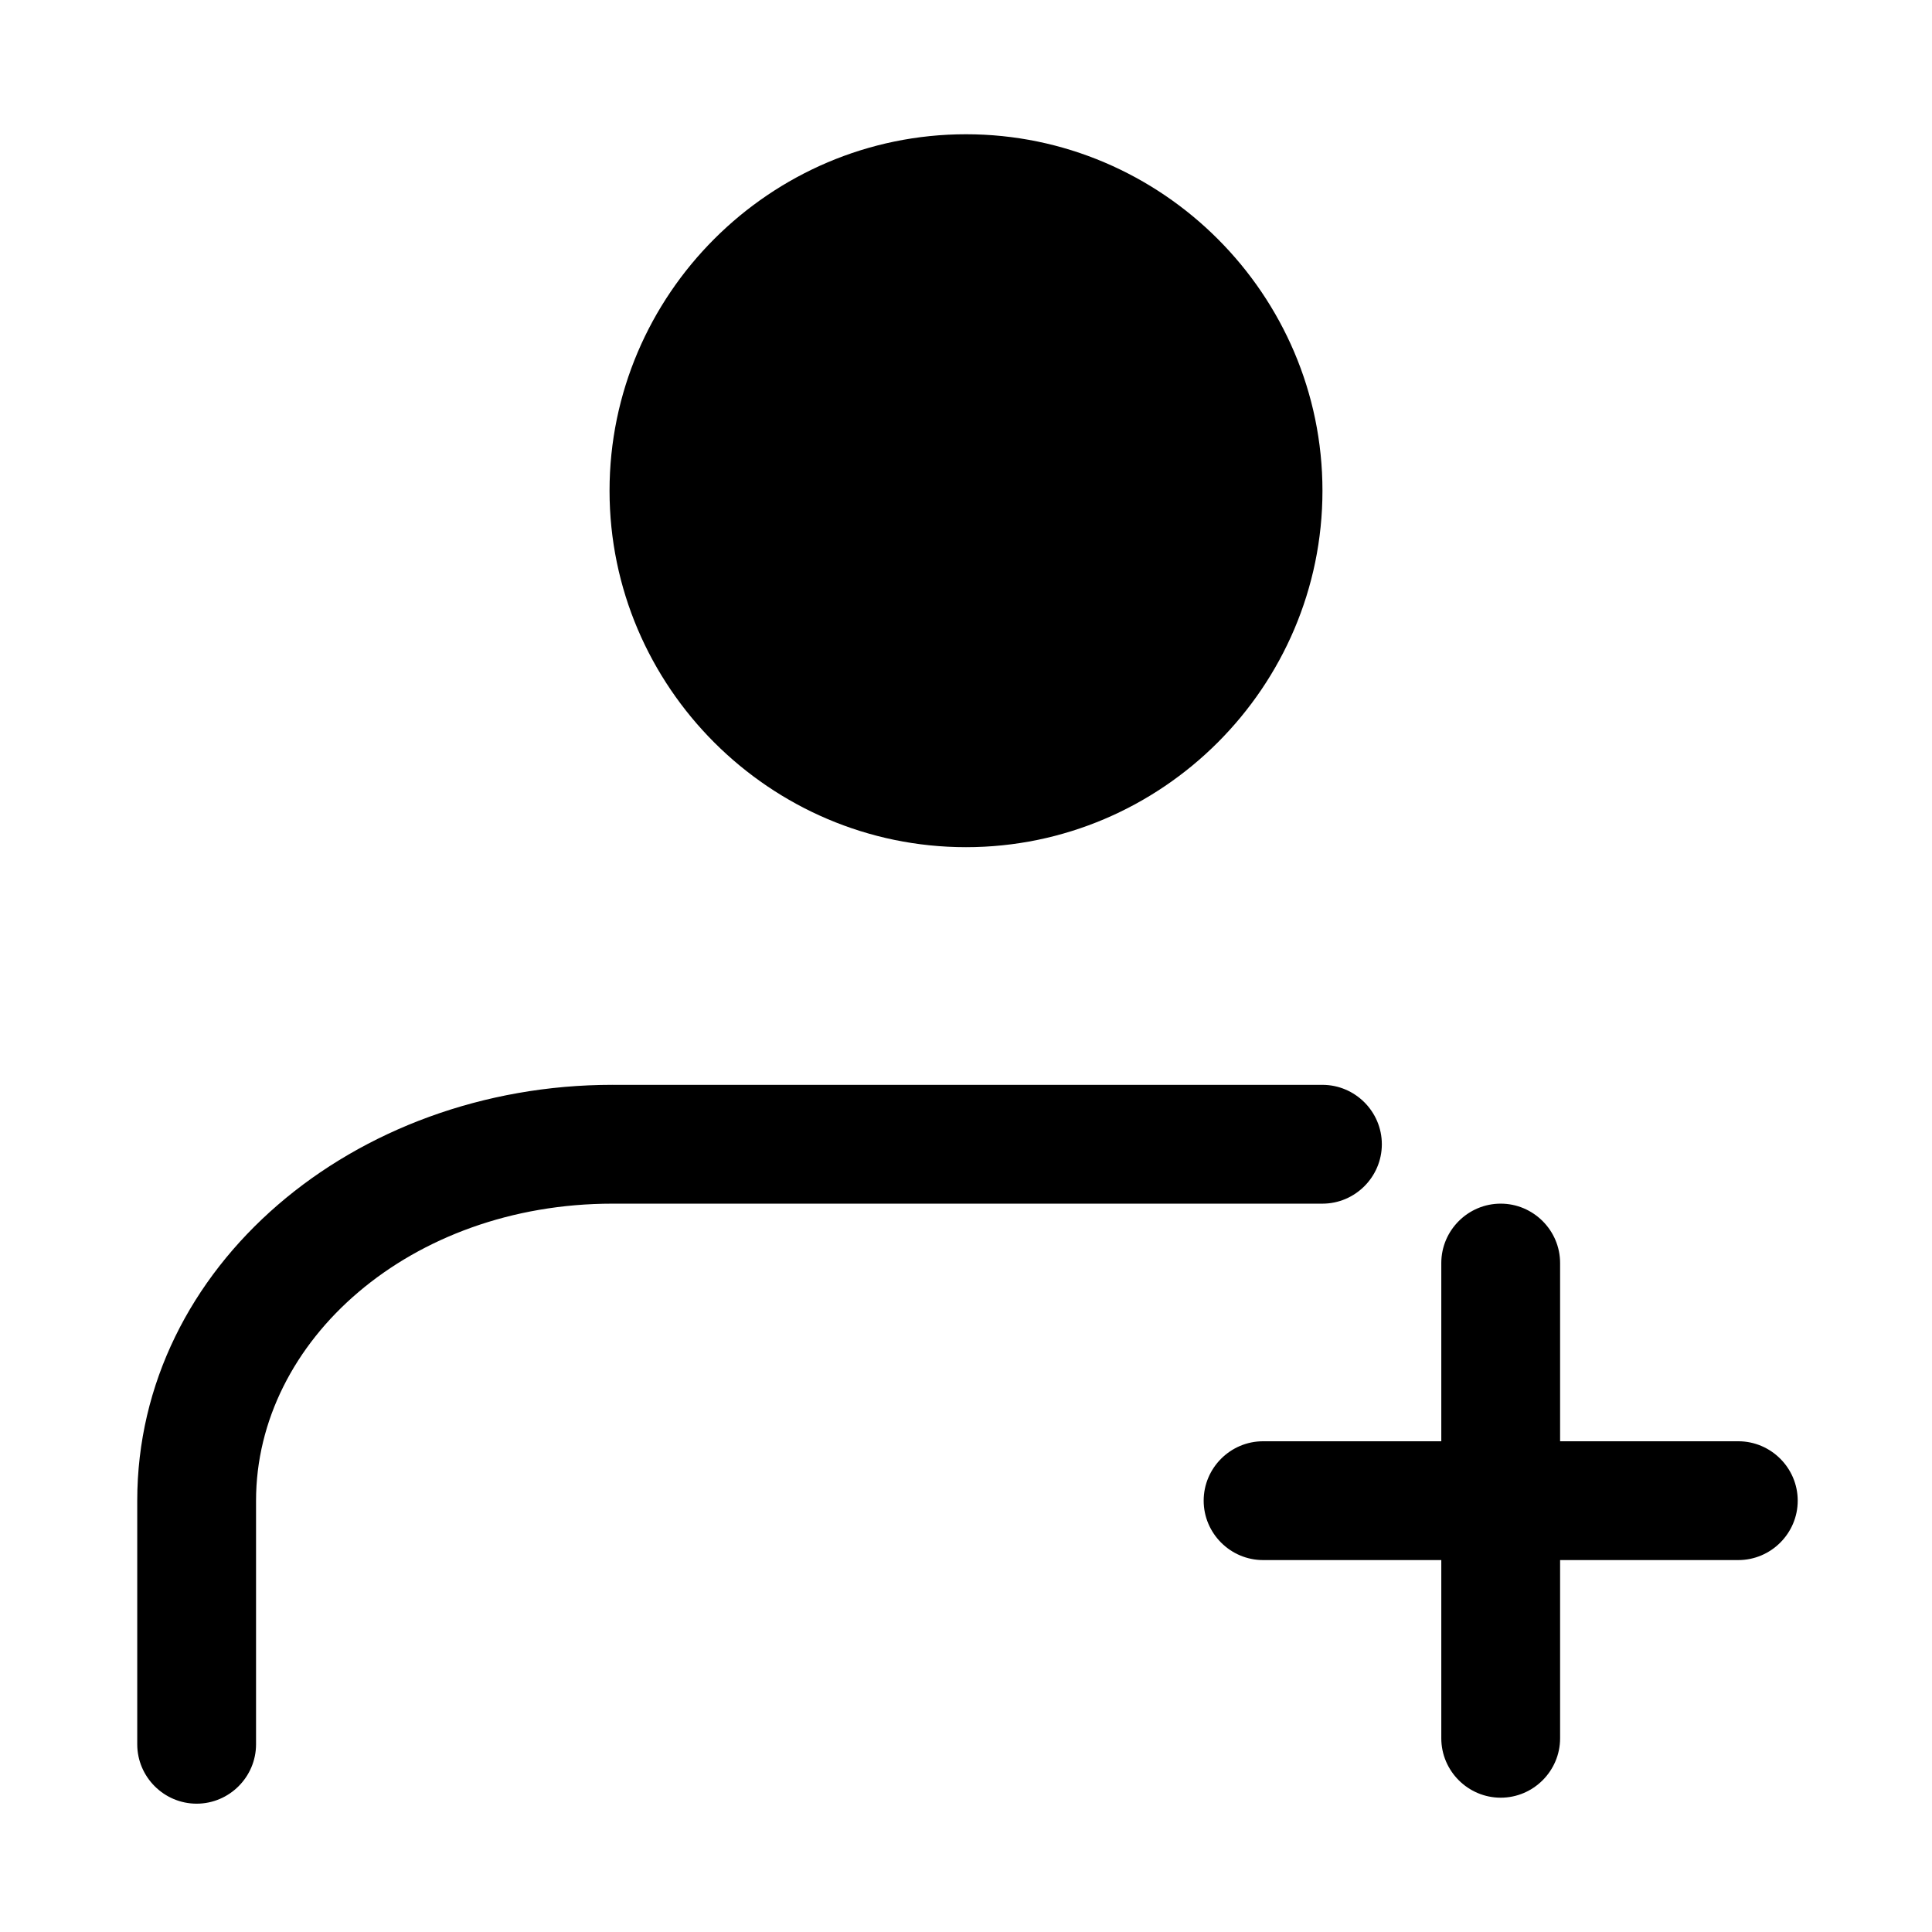 <?xml version="1.0" encoding="UTF-8"?>
<!-- Uploaded to: ICON Repo, www.svgrepo.com, Generator: ICON Repo Mixer Tools -->
<svg fill="#000000" width="800px" height="800px" version="1.1" viewBox="144 144 512 512" xmlns="http://www.w3.org/2000/svg">
 <path d="m400 179.58c-51.957 0-94.465 42.508-94.465 94.465s42.508 94.465 94.465 94.465 94.465-42.508 94.465-94.465-42.508-94.465-94.465-94.465zm-93.68 251.91c-68.488 0-125.95 48.02-125.95 110.21v64.551c0 8.66 7.086 15.742 15.742 15.742 8.66 0 15.742-7.086 15.742-15.742v-64.551c0-42.508 40.934-78.719 94.465-78.719h188.14c8.66 0 15.742-7.086 15.742-15.742 0-8.66-7.086-15.742-15.742-15.742h-188.14zm235.38 31.488c-8.66 0-15.742 7.086-15.742 15.742v47.23h-47.23c-8.66 0-15.742 7.086-15.742 15.742 0 8.66 7.086 15.742 15.742 15.742h47.23v47.23c0 8.66 7.086 15.742 15.742 15.742 8.66 0 15.742-7.086 15.742-15.742v-47.23h47.23c8.66 0 15.742-7.086 15.742-15.742 0-8.66-7.086-15.742-15.742-15.742h-47.23v-47.23c0-8.66-7.086-15.742-15.742-15.742z"/>
</svg>